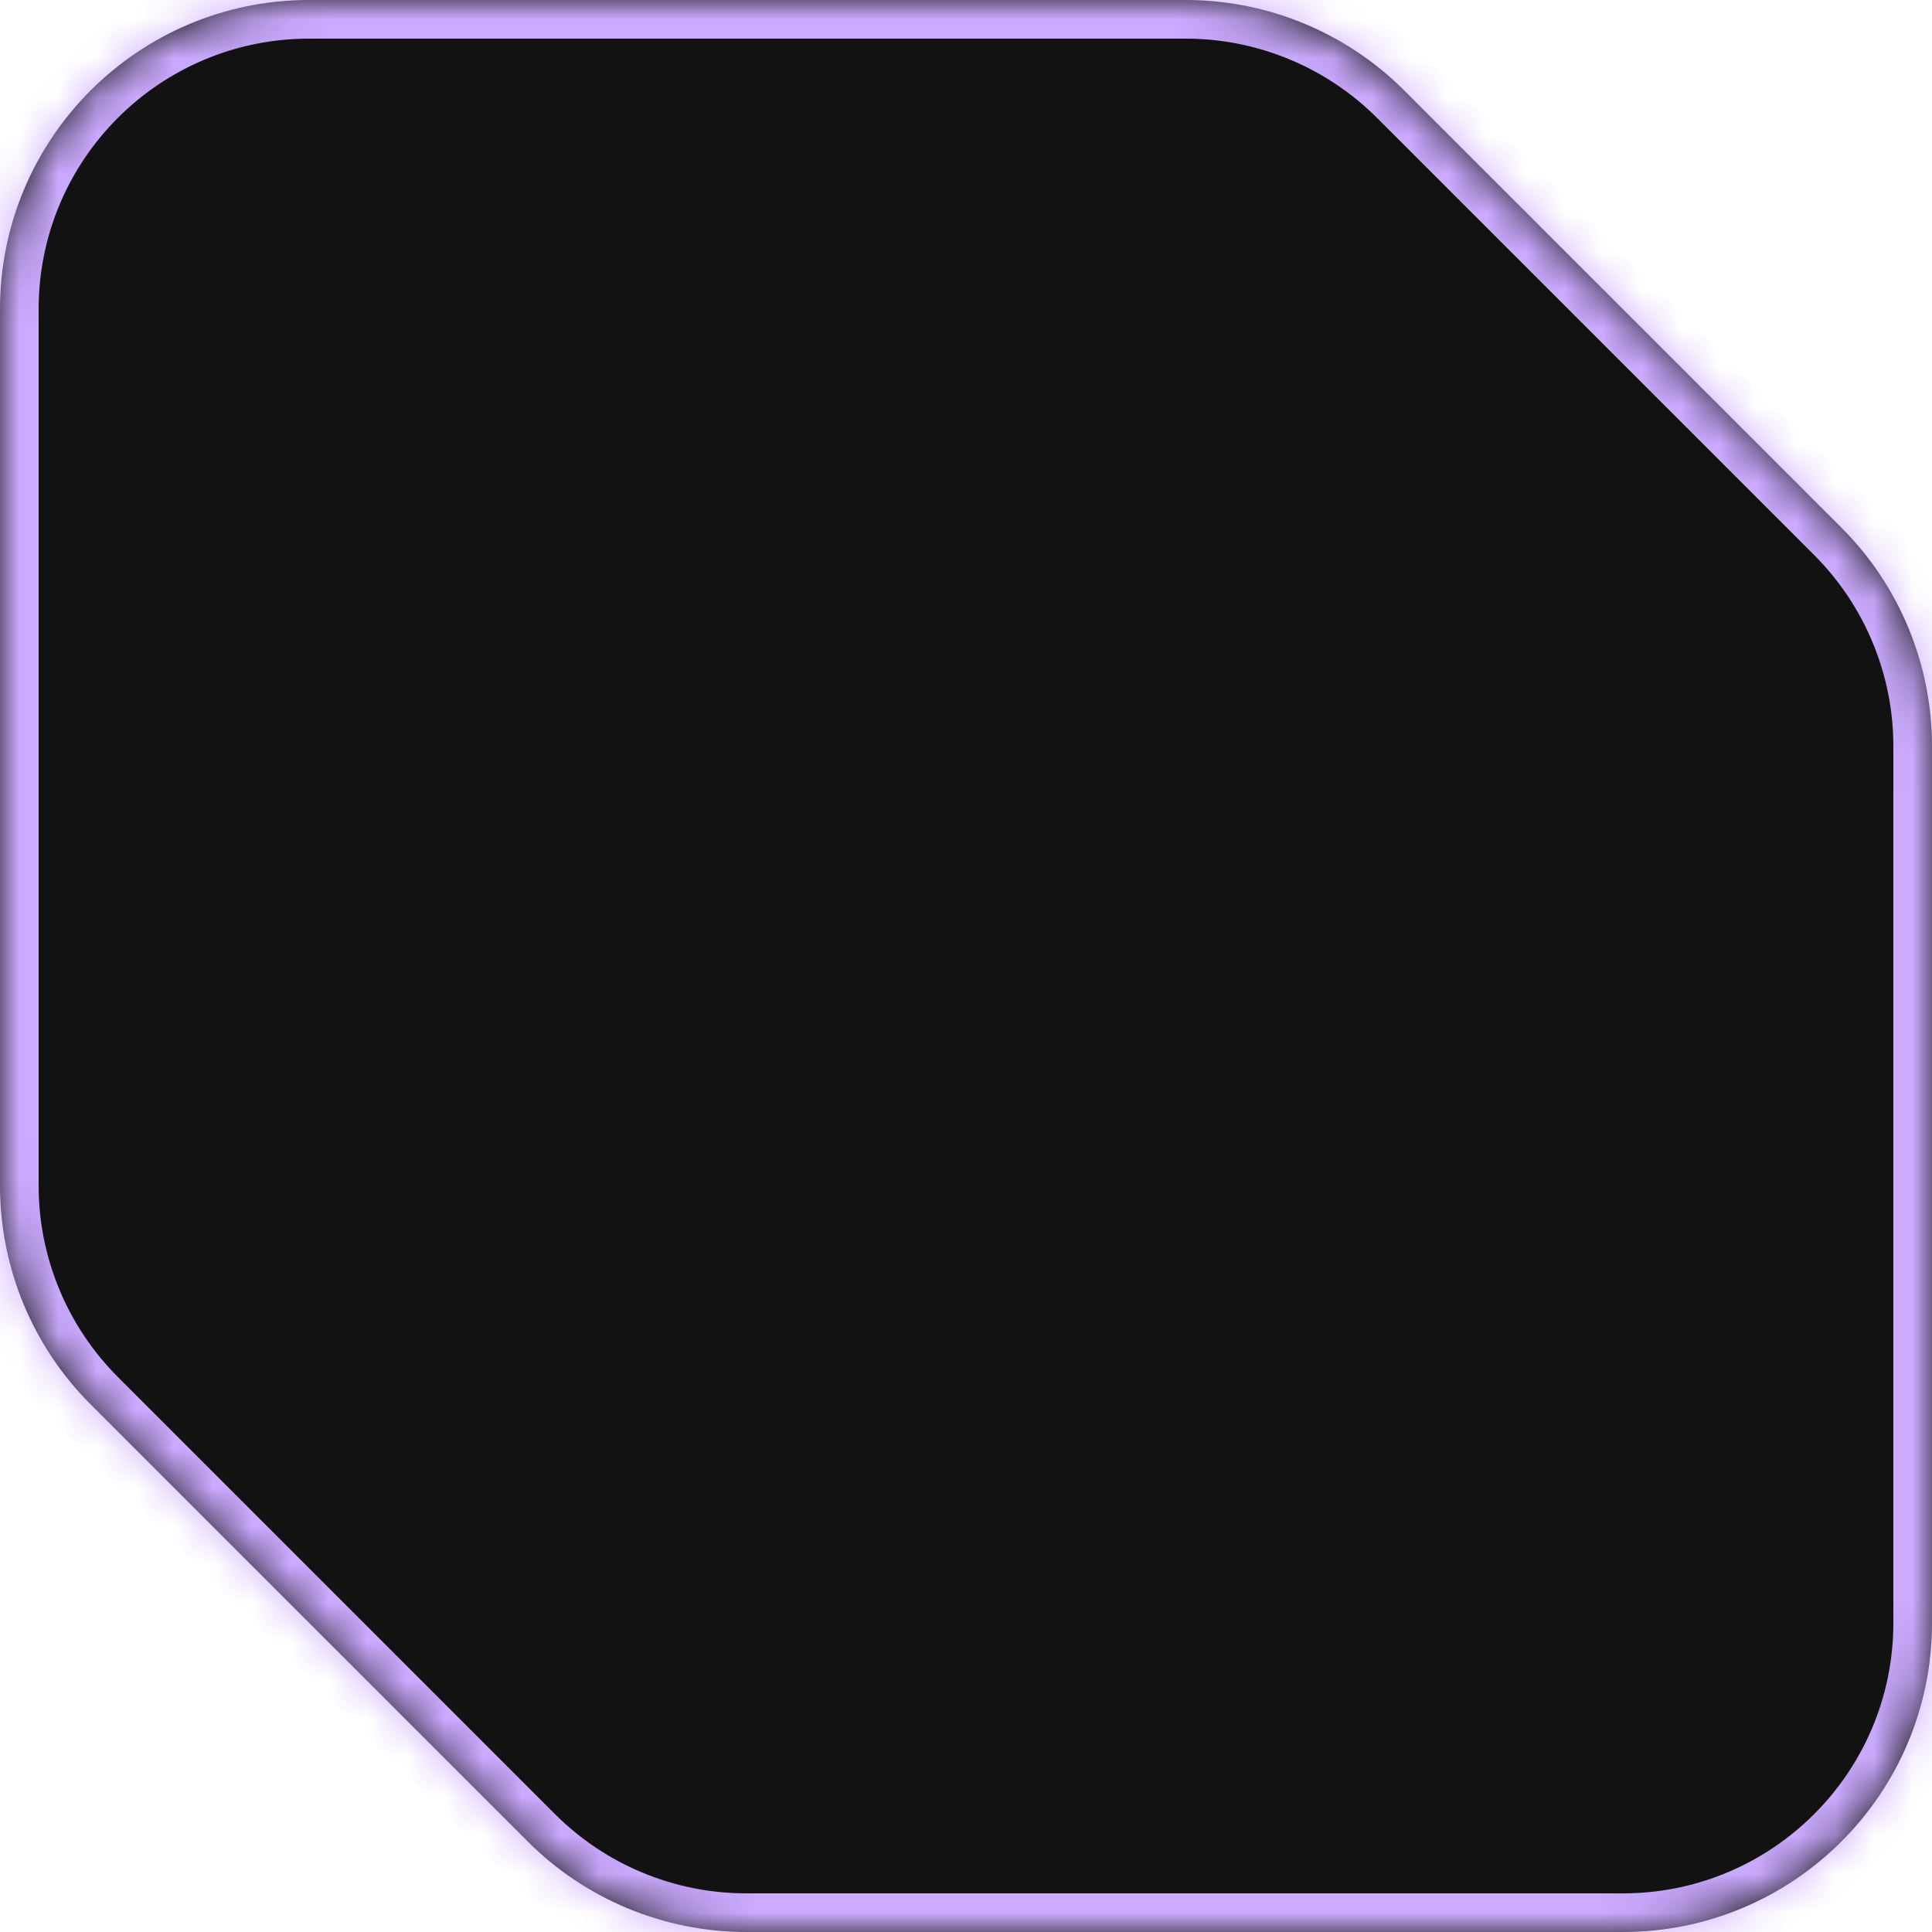 <svg width="50" height="50" viewBox="0 0 50 50" fill="none" xmlns="http://www.w3.org/2000/svg">
<mask id="path-1-inside-1_21_4" fill="white">
<path fill-rule="evenodd" clip-rule="evenodd" d="M0 8C0 3.582 3.582 0 8 0H30.686C32.808 0 34.843 0.843 36.343 2.343L47.657 13.657C49.157 15.157 50 17.192 50 19.314V42C50 46.418 46.418 50 42 50H19.314C17.192 50 15.157 49.157 13.657 47.657L2.343 36.343C0.843 34.843 0 32.808 0 30.686V8Z"/>
</mask>
<path fill-rule="evenodd" clip-rule="evenodd" d="M0 8C0 3.582 3.582 0 8 0H30.686C32.808 0 34.843 0.843 36.343 2.343L47.657 13.657C49.157 15.157 50 17.192 50 19.314V42C50 46.418 46.418 50 42 50H19.314C17.192 50 15.157 49.157 13.657 47.657L2.343 36.343C0.843 34.843 0 32.808 0 30.686V8Z" fill="#121212"/>
<path d="M2.343 36.343L1.636 37.05L2.343 36.343ZM13.657 47.657L14.364 46.95L13.657 47.657ZM36.343 2.343L37.05 1.636L36.343 2.343ZM30.686 -1H8V1H30.686V-1ZM48.364 12.95L37.05 1.636L35.636 3.05L46.95 14.364L48.364 12.95ZM51 42V19.314H49V42H51ZM19.314 51H42V49H19.314V51ZM1.636 37.05L12.95 48.364L14.364 46.95L3.05 35.636L1.636 37.05ZM-1 8V30.686H1V8H-1ZM3.05 35.636C1.738 34.323 1 32.543 1 30.686H-1C-1 33.073 -0.052 35.362 1.636 37.05L3.05 35.636ZM19.314 49C17.457 49 15.677 48.263 14.364 46.95L12.95 48.364C14.638 50.052 16.927 51 19.314 51V49ZM49 42C49 45.866 45.866 49 42 49V51C46.971 51 51 46.971 51 42H49ZM46.95 14.364C48.263 15.677 49 17.457 49 19.314H51C51 16.927 50.052 14.638 48.364 12.95L46.95 14.364ZM8 -1C3.029 -1 -1 3.029 -1 8H1C1 4.134 4.134 1 8 1V-1ZM30.686 1C32.543 1 34.323 1.738 35.636 3.05L37.05 1.636C35.362 -0.052 33.073 -1 30.686 -1V1Z" fill="#CBAAFF" mask="url(#path-1-inside-1_21_4)"/>
</svg>
